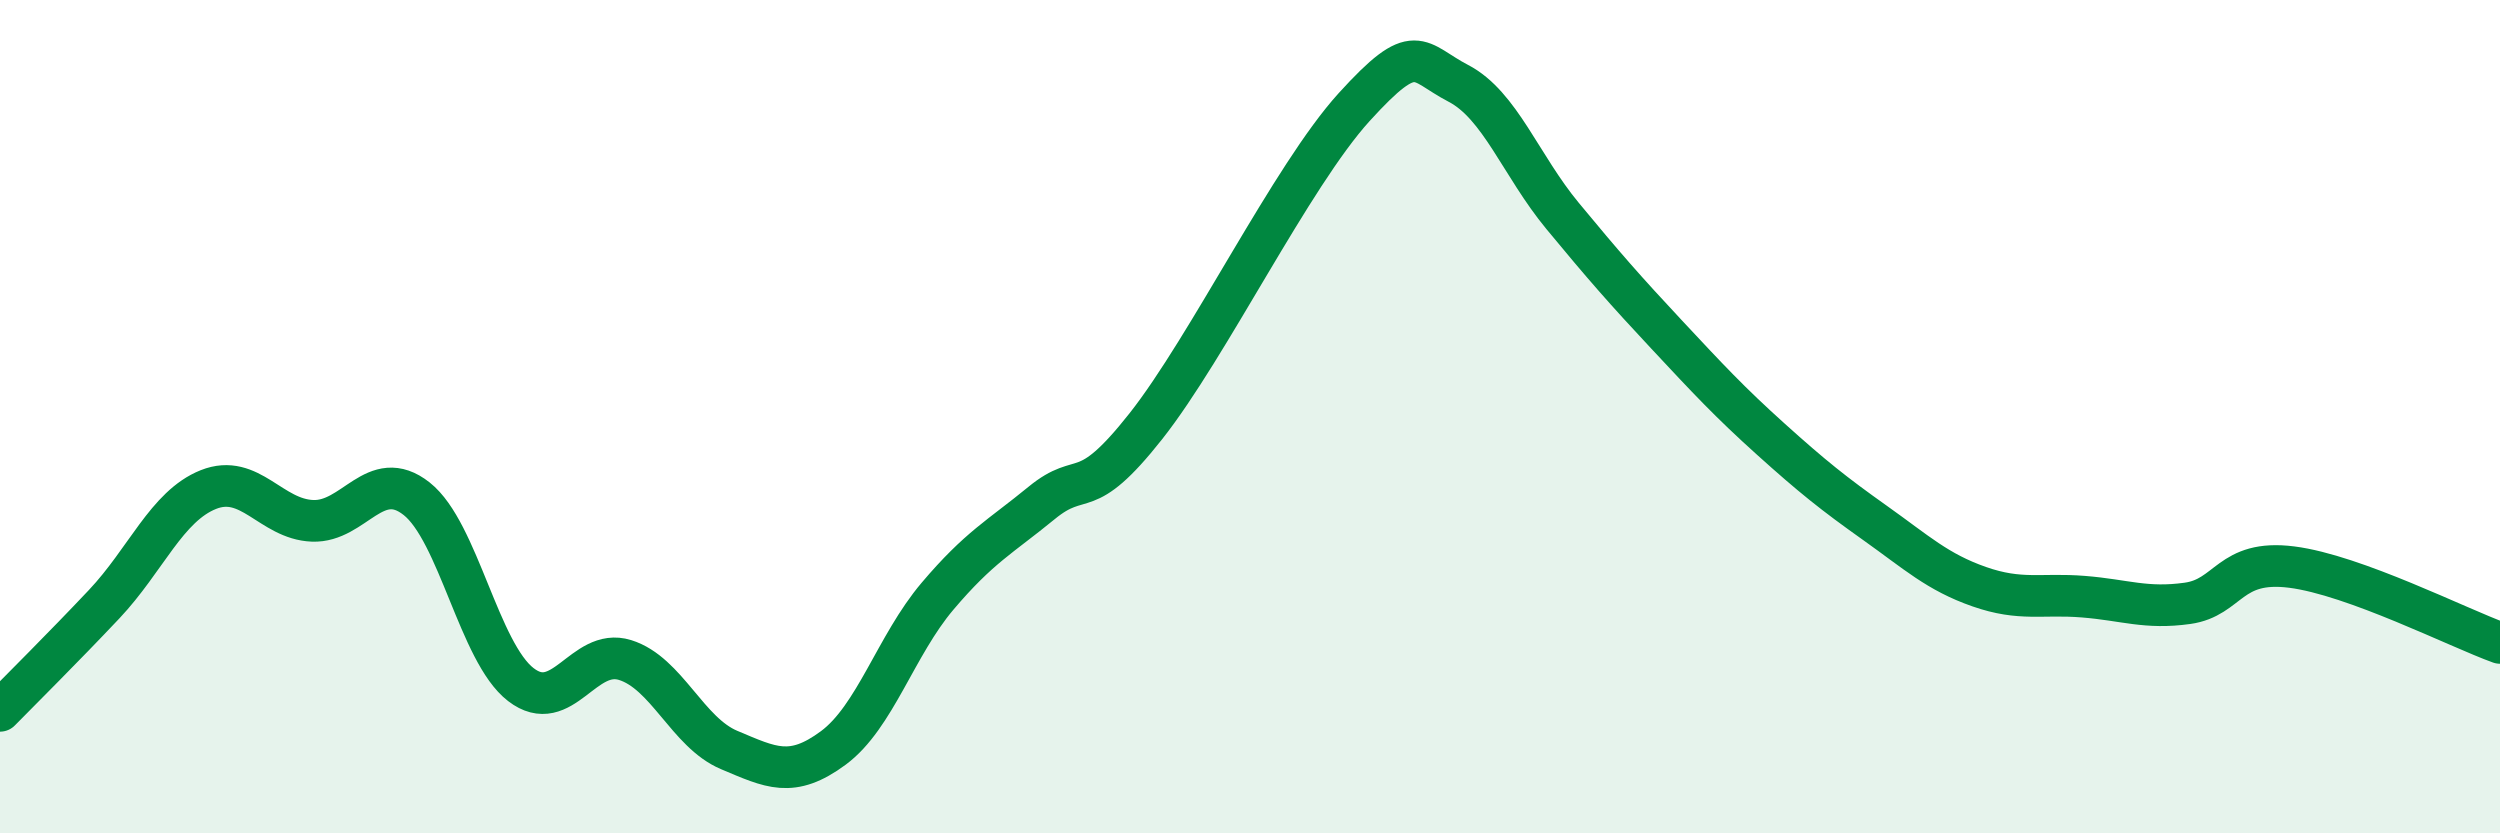 
    <svg width="60" height="20" viewBox="0 0 60 20" xmlns="http://www.w3.org/2000/svg">
      <path
        d="M 0,17.06 C 0.5,16.55 1.5,15.56 2.5,14.5 C 3.5,13.44 4,12.15 5,11.75 C 6,11.35 6.5,12.46 7.5,12.5 C 8.5,12.54 9,11.18 10,11.97 C 11,12.76 11.5,15.66 12.5,16.43 C 13.5,17.2 14,15.53 15,15.84 C 16,16.15 16.5,17.58 17.5,18 C 18.5,18.42 19,18.69 20,17.95 C 21,17.21 21.5,15.49 22.5,14.31 C 23.5,13.13 24,12.89 25,12.07 C 26,11.25 26,12.13 27.5,10.23 C 29,8.33 31,4.22 32.5,2.57 C 34,0.92 34,1.48 35,2 C 36,2.52 36.5,3.97 37.5,5.18 C 38.5,6.39 39,6.96 40,8.03 C 41,9.1 41.5,9.64 42.5,10.54 C 43.5,11.44 44,11.84 45,12.55 C 46,13.26 46.5,13.73 47.5,14.08 C 48.5,14.43 49,14.24 50,14.32 C 51,14.4 51.5,14.62 52.5,14.48 C 53.5,14.34 53.5,13.42 55,13.61 C 56.5,13.8 59,15.07 60,15.43L60 20L0 20Z"
        fill="#008740"
        opacity="0.1"
        stroke-linecap="round"
        stroke-linejoin="round"
      />
      <path
        d="M 0,17.06 C 0.5,16.55 1.5,15.56 2.5,14.5 C 3.5,13.44 4,12.15 5,11.75 C 6,11.35 6.5,12.46 7.5,12.5 C 8.5,12.54 9,11.18 10,11.97 C 11,12.76 11.5,15.66 12.5,16.43 C 13.5,17.2 14,15.53 15,15.84 C 16,16.15 16.5,17.58 17.5,18 C 18.5,18.42 19,18.69 20,17.95 C 21,17.21 21.5,15.49 22.5,14.31 C 23.5,13.13 24,12.89 25,12.07 C 26,11.25 26,12.13 27.5,10.23 C 29,8.33 31,4.22 32.5,2.57 C 34,0.92 34,1.48 35,2 C 36,2.52 36.5,3.97 37.5,5.18 C 38.5,6.39 39,6.96 40,8.03 C 41,9.1 41.5,9.64 42.5,10.54 C 43.5,11.44 44,11.84 45,12.55 C 46,13.26 46.5,13.73 47.5,14.08 C 48.5,14.43 49,14.24 50,14.32 C 51,14.4 51.5,14.62 52.5,14.48 C 53.5,14.34 53.5,13.42 55,13.61 C 56.5,13.8 59,15.07 60,15.43"
        stroke="#008740"
        stroke-width="1"
        fill="none"
        stroke-linecap="round"
        stroke-linejoin="round"
      />
    </svg>
  